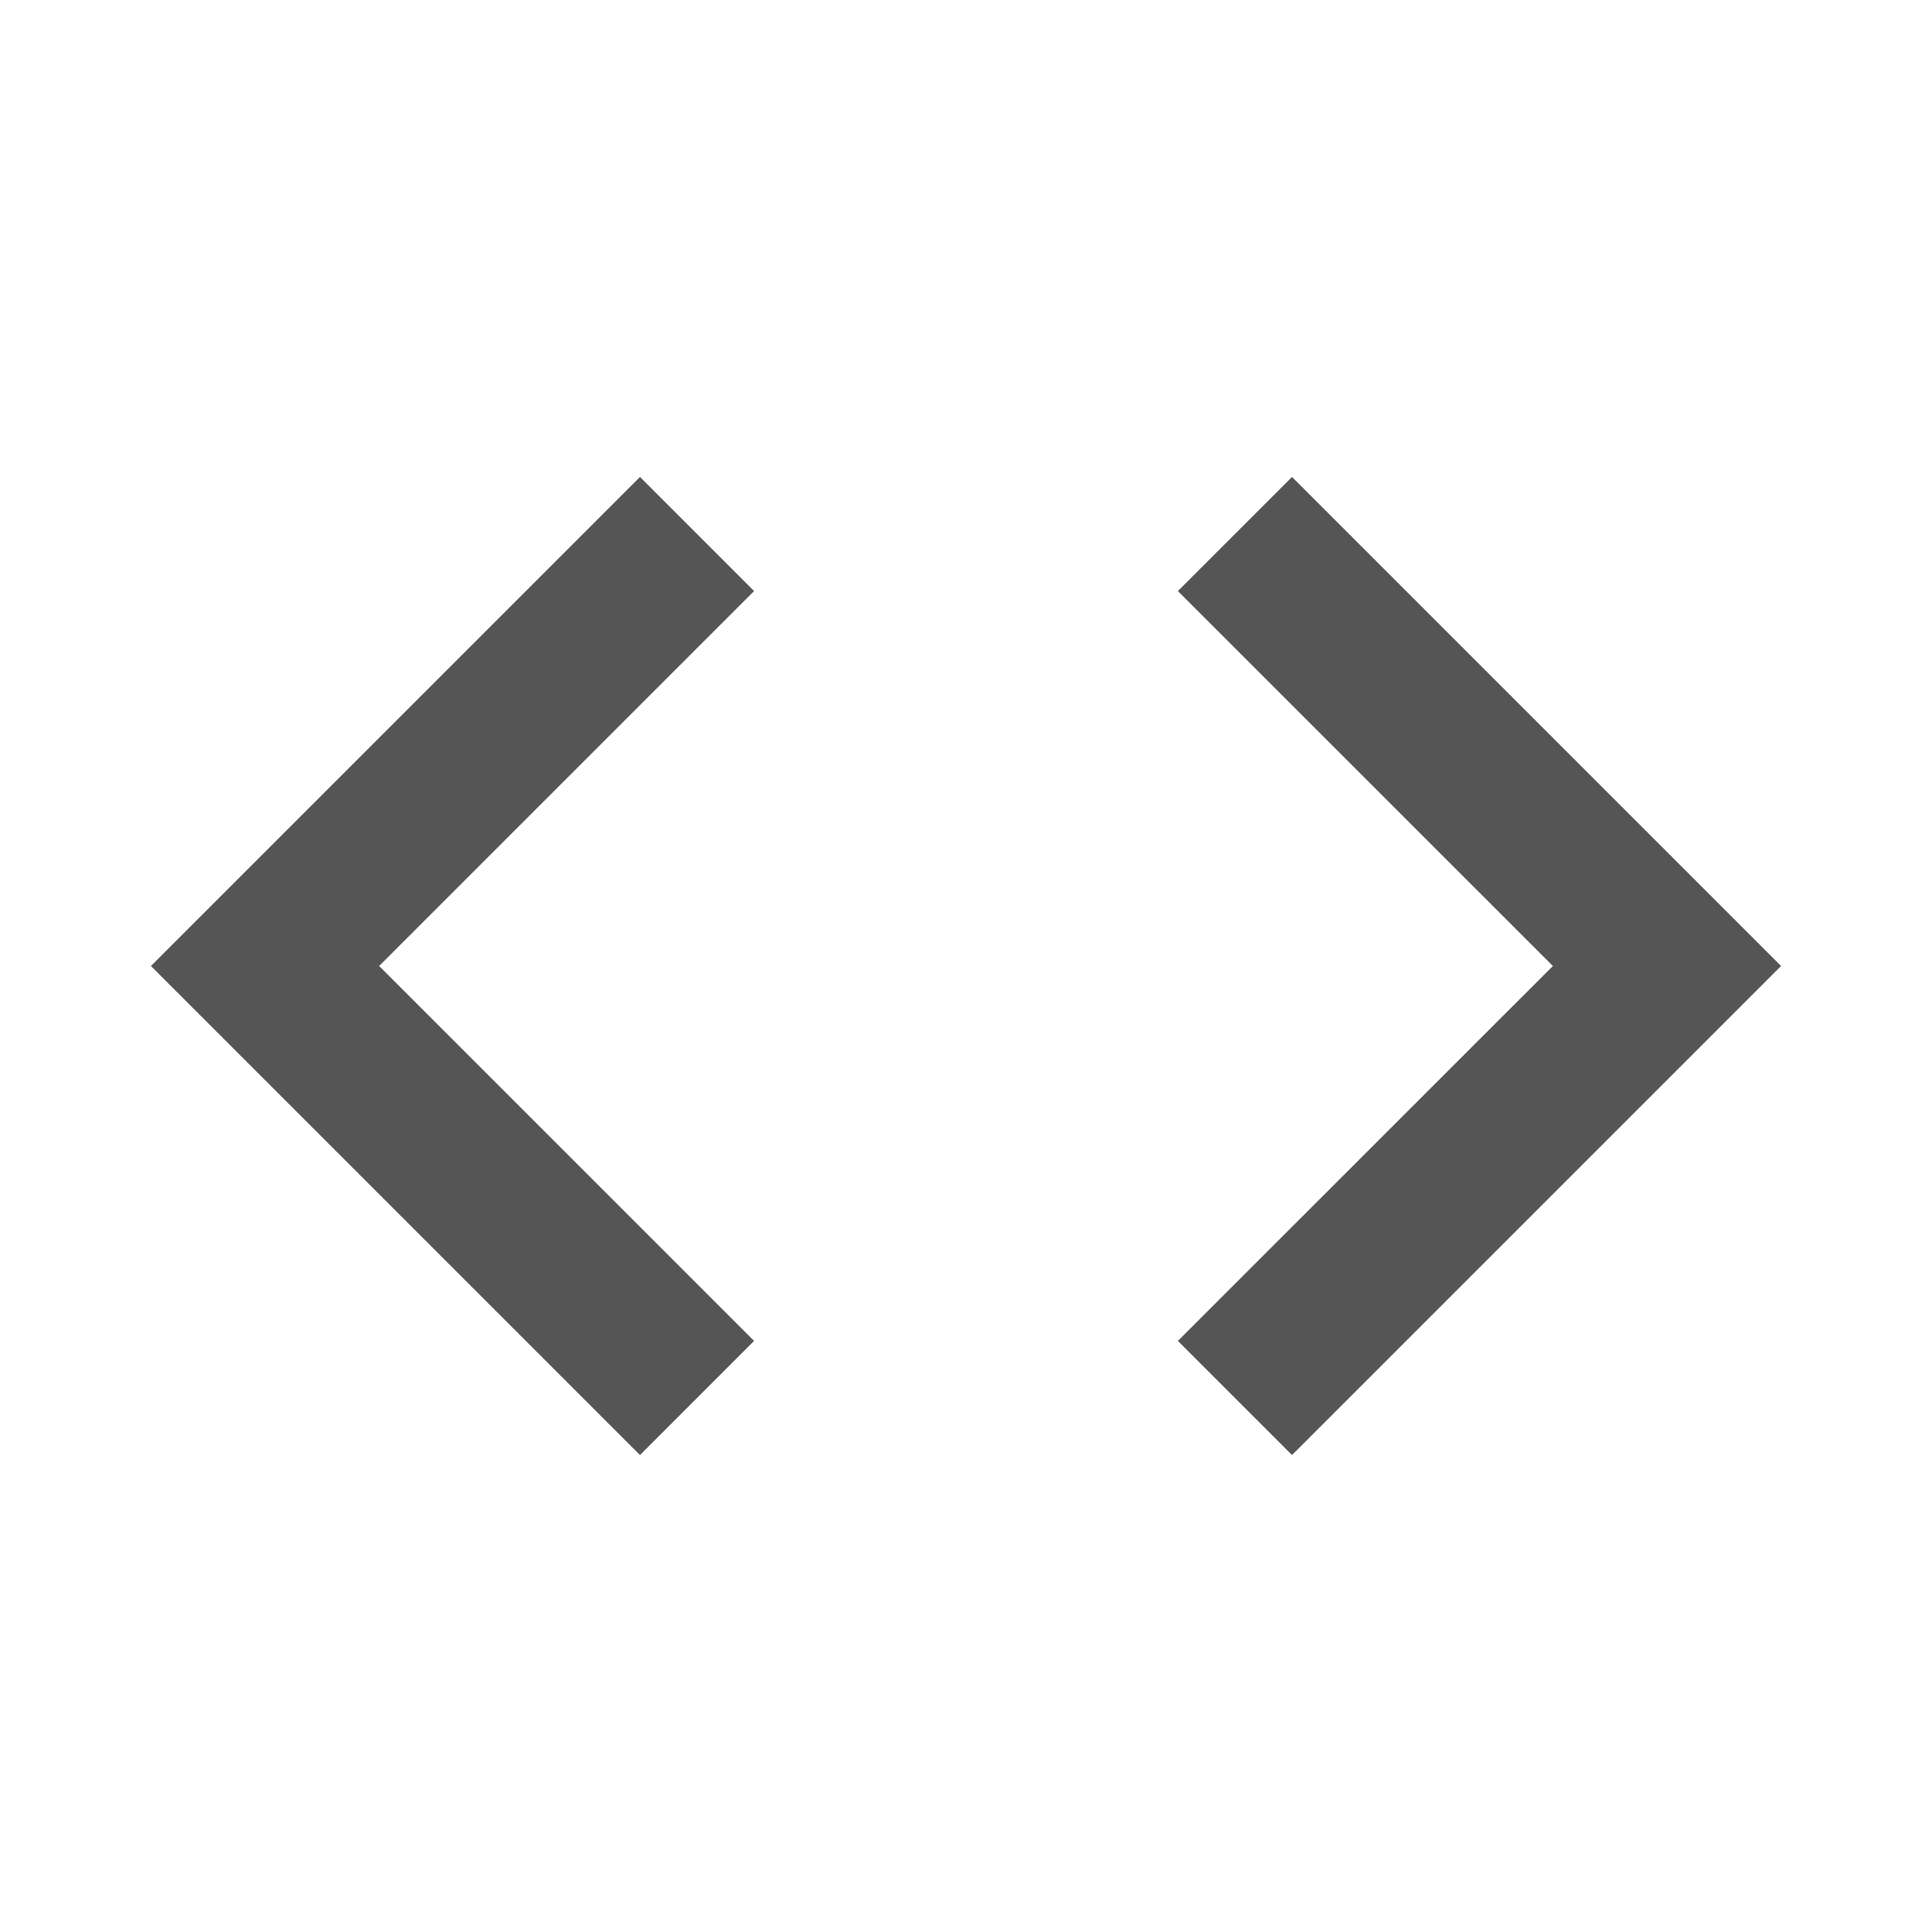 <?xml version="1.0" encoding="utf-8"?>
<!DOCTYPE svg PUBLIC "-//W3C//DTD SVG 1.1//EN" "http://www.w3.org/Graphics/SVG/1.1/DTD/svg11.dtd">
<svg xmlns="http://www.w3.org/2000/svg" xmlns:xlink="http://www.w3.org/1999/xlink" version="1.1" baseProfile="full" width="64" height="64" viewBox="0 0 64.00 64.00" enable-background="new 0 0 64.00 64.00" xml:space="preserve">
	<path fill="#555555" d="M 24.98,44.419L 12.56,32L 24.98,19.58L 21.2,15.8L 5,32L 21.2,48.2L 24.98,44.419 Z M 39.019,44.419L 51.441,32L 39.019,19.58L 42.8,15.8L 59,32L 42.8,48.2L 39.019,44.419 Z "/>
</svg>
